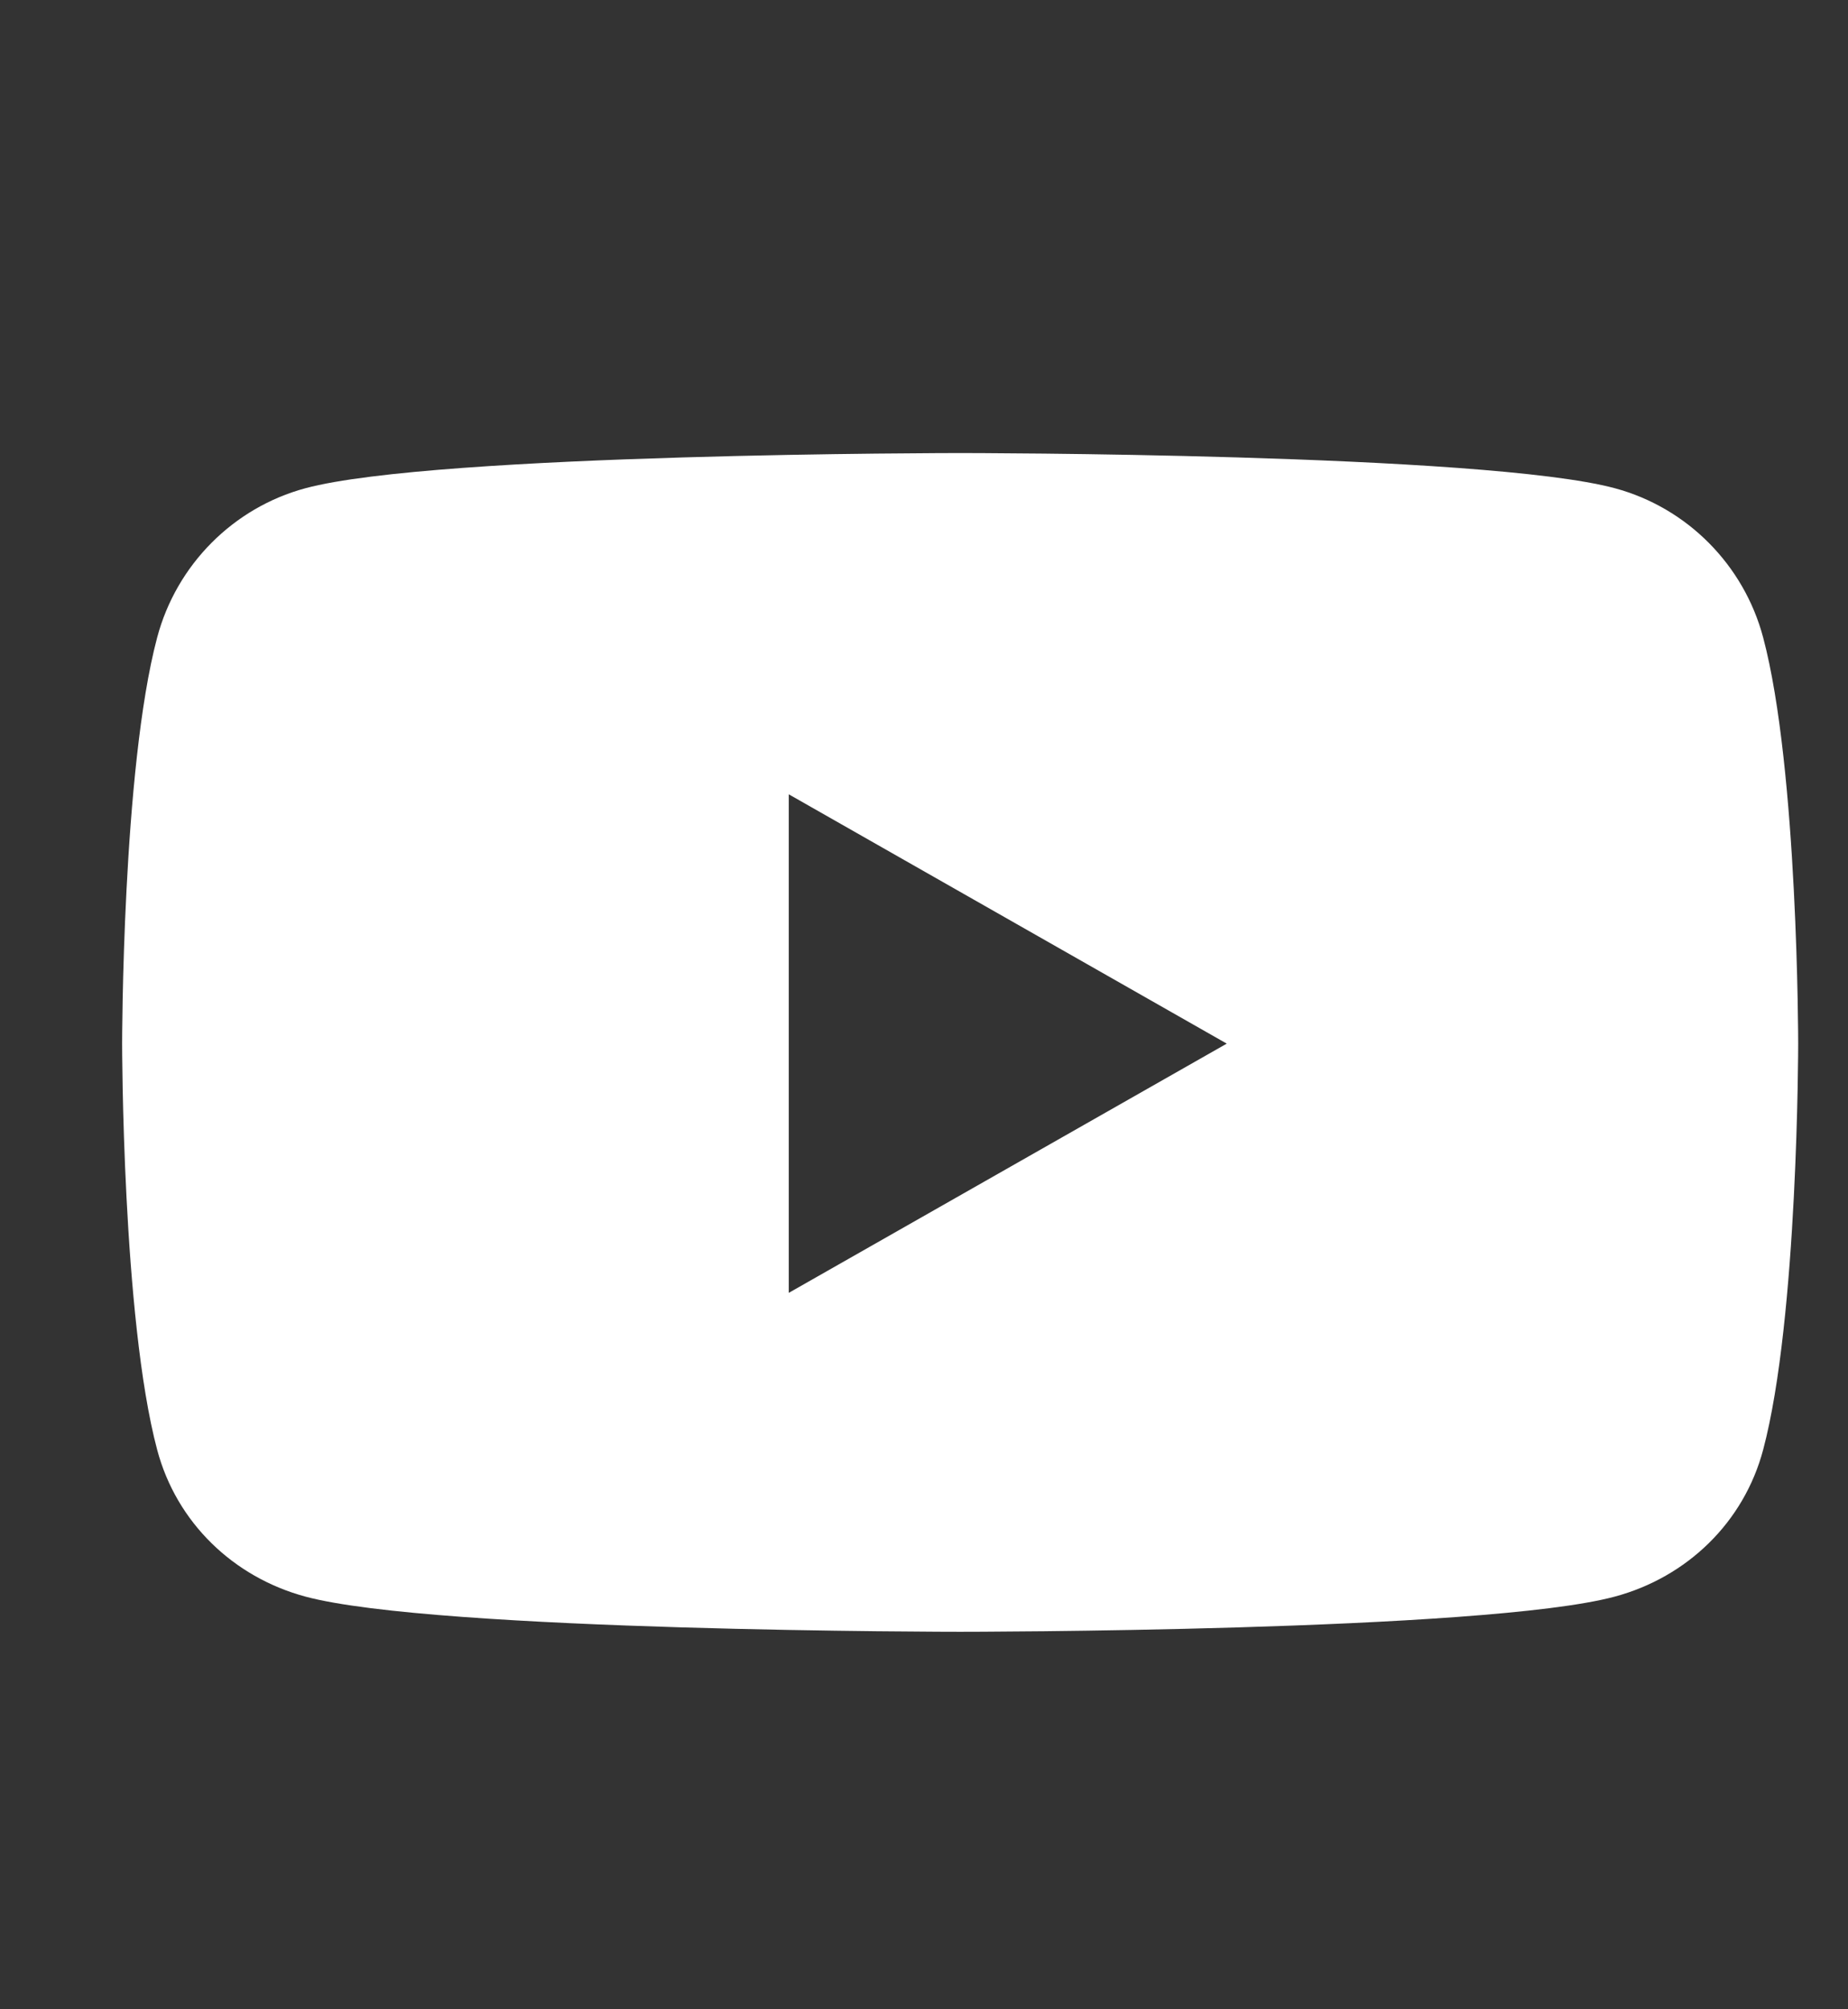 <svg width="23" height="25" viewBox="0 0 23 25" fill="none" xmlns="http://www.w3.org/2000/svg">
<rect x="0" y="0" width="23" height="25" fill="#333333" stroke="none"/>
<path d="M21.944 7.932C21.704 7.028 20.997 6.317 20.099 6.075C18.473 5.637 11.95 5.637 11.95 5.637C11.95 5.637 5.427 5.637 3.8 6.075C2.903 6.317 2.196 7.028 1.956 7.932C1.52 9.569 1.52 12.985 1.52 12.985C1.52 12.985 1.52 16.401 1.956 18.038C2.196 18.942 2.903 19.623 3.8 19.865C5.427 20.303 11.95 20.303 11.95 20.303C11.95 20.303 18.473 20.303 20.099 19.865C20.997 19.623 21.704 18.942 21.944 18.038C22.38 16.401 22.38 12.985 22.38 12.985C22.38 12.985 22.38 9.569 21.944 7.932ZM9.817 16.086V9.883L15.268 12.985L9.817 16.086Z" fill="#fff"/>
</svg>
